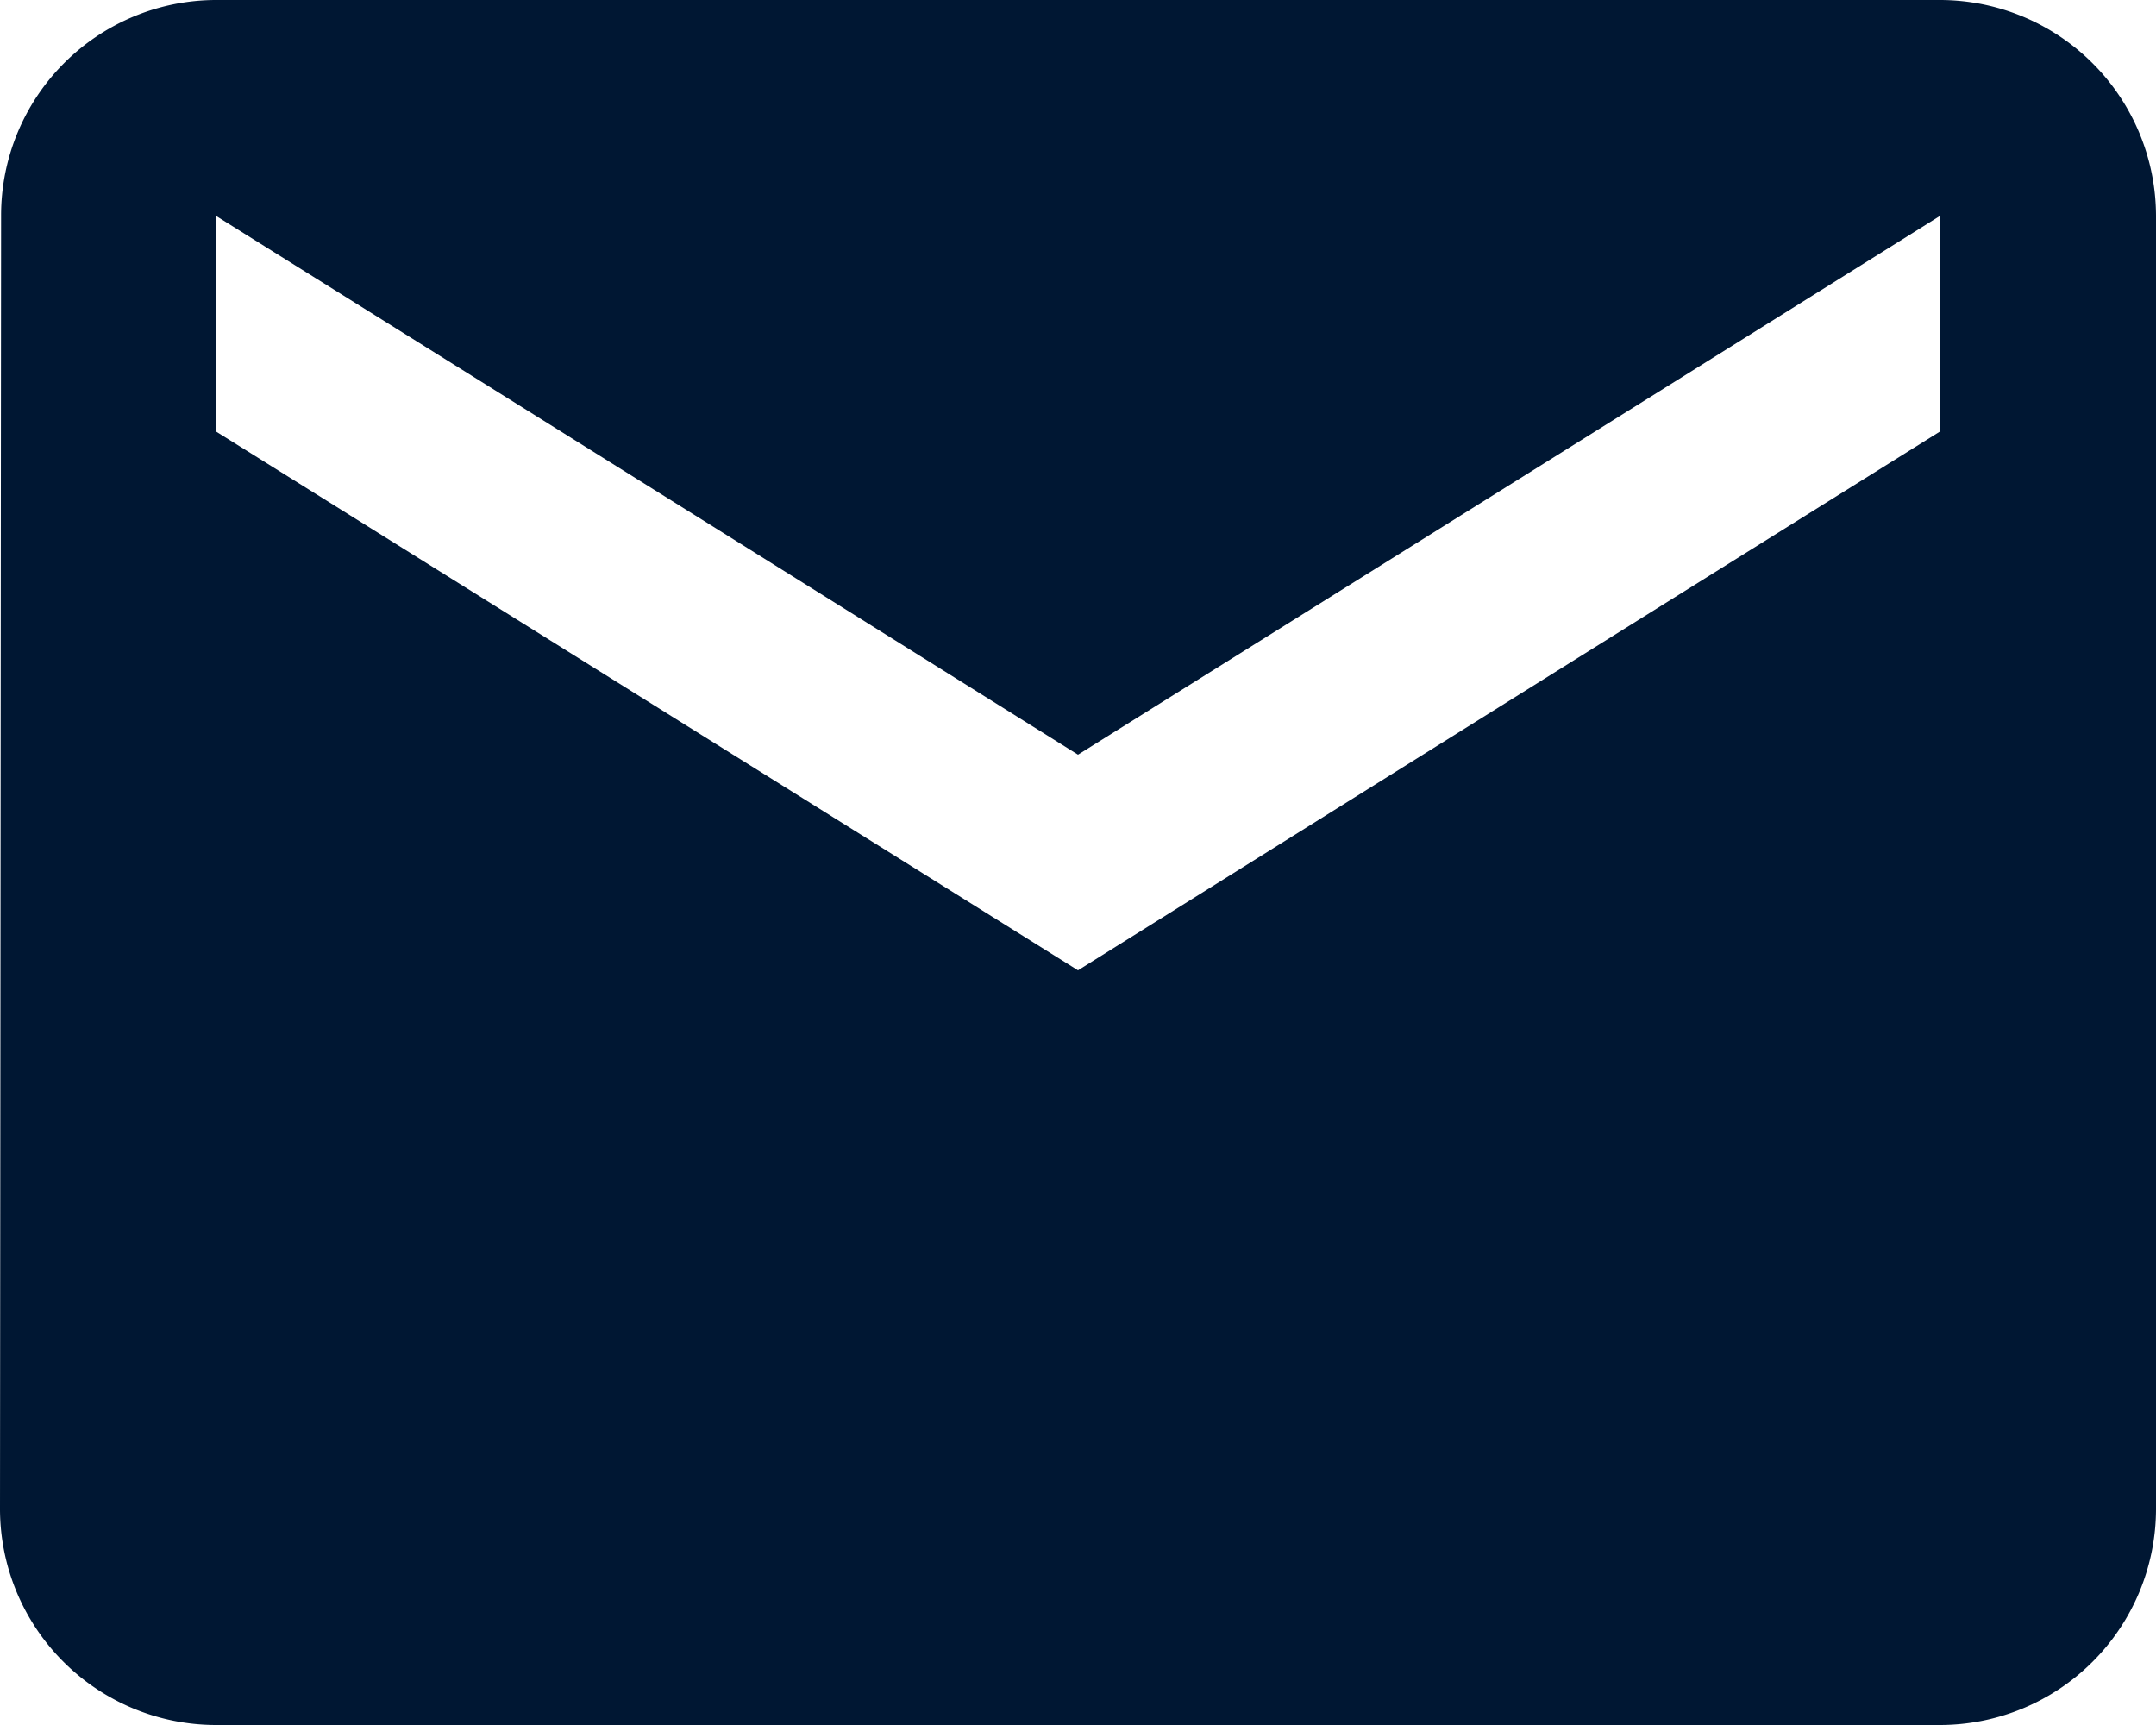 <svg xmlns="http://www.w3.org/2000/svg" width="65" height="52" viewBox="0 0 65 52">
  <path id="Emal_BIG" d="M61.5,6H9.5a6.491,6.491,0,0,0-6.467,6.5L3,51.5A6.519,6.519,0,0,0,9.5,58h52A6.519,6.519,0,0,0,68,51.5v-39A6.519,6.519,0,0,0,61.5,6Zm0,13-26,16.25L9.5,19V12.5l26,16.25,26-16.25Z" transform="translate(-3 -6)" fill="#001733"/>
</svg>
